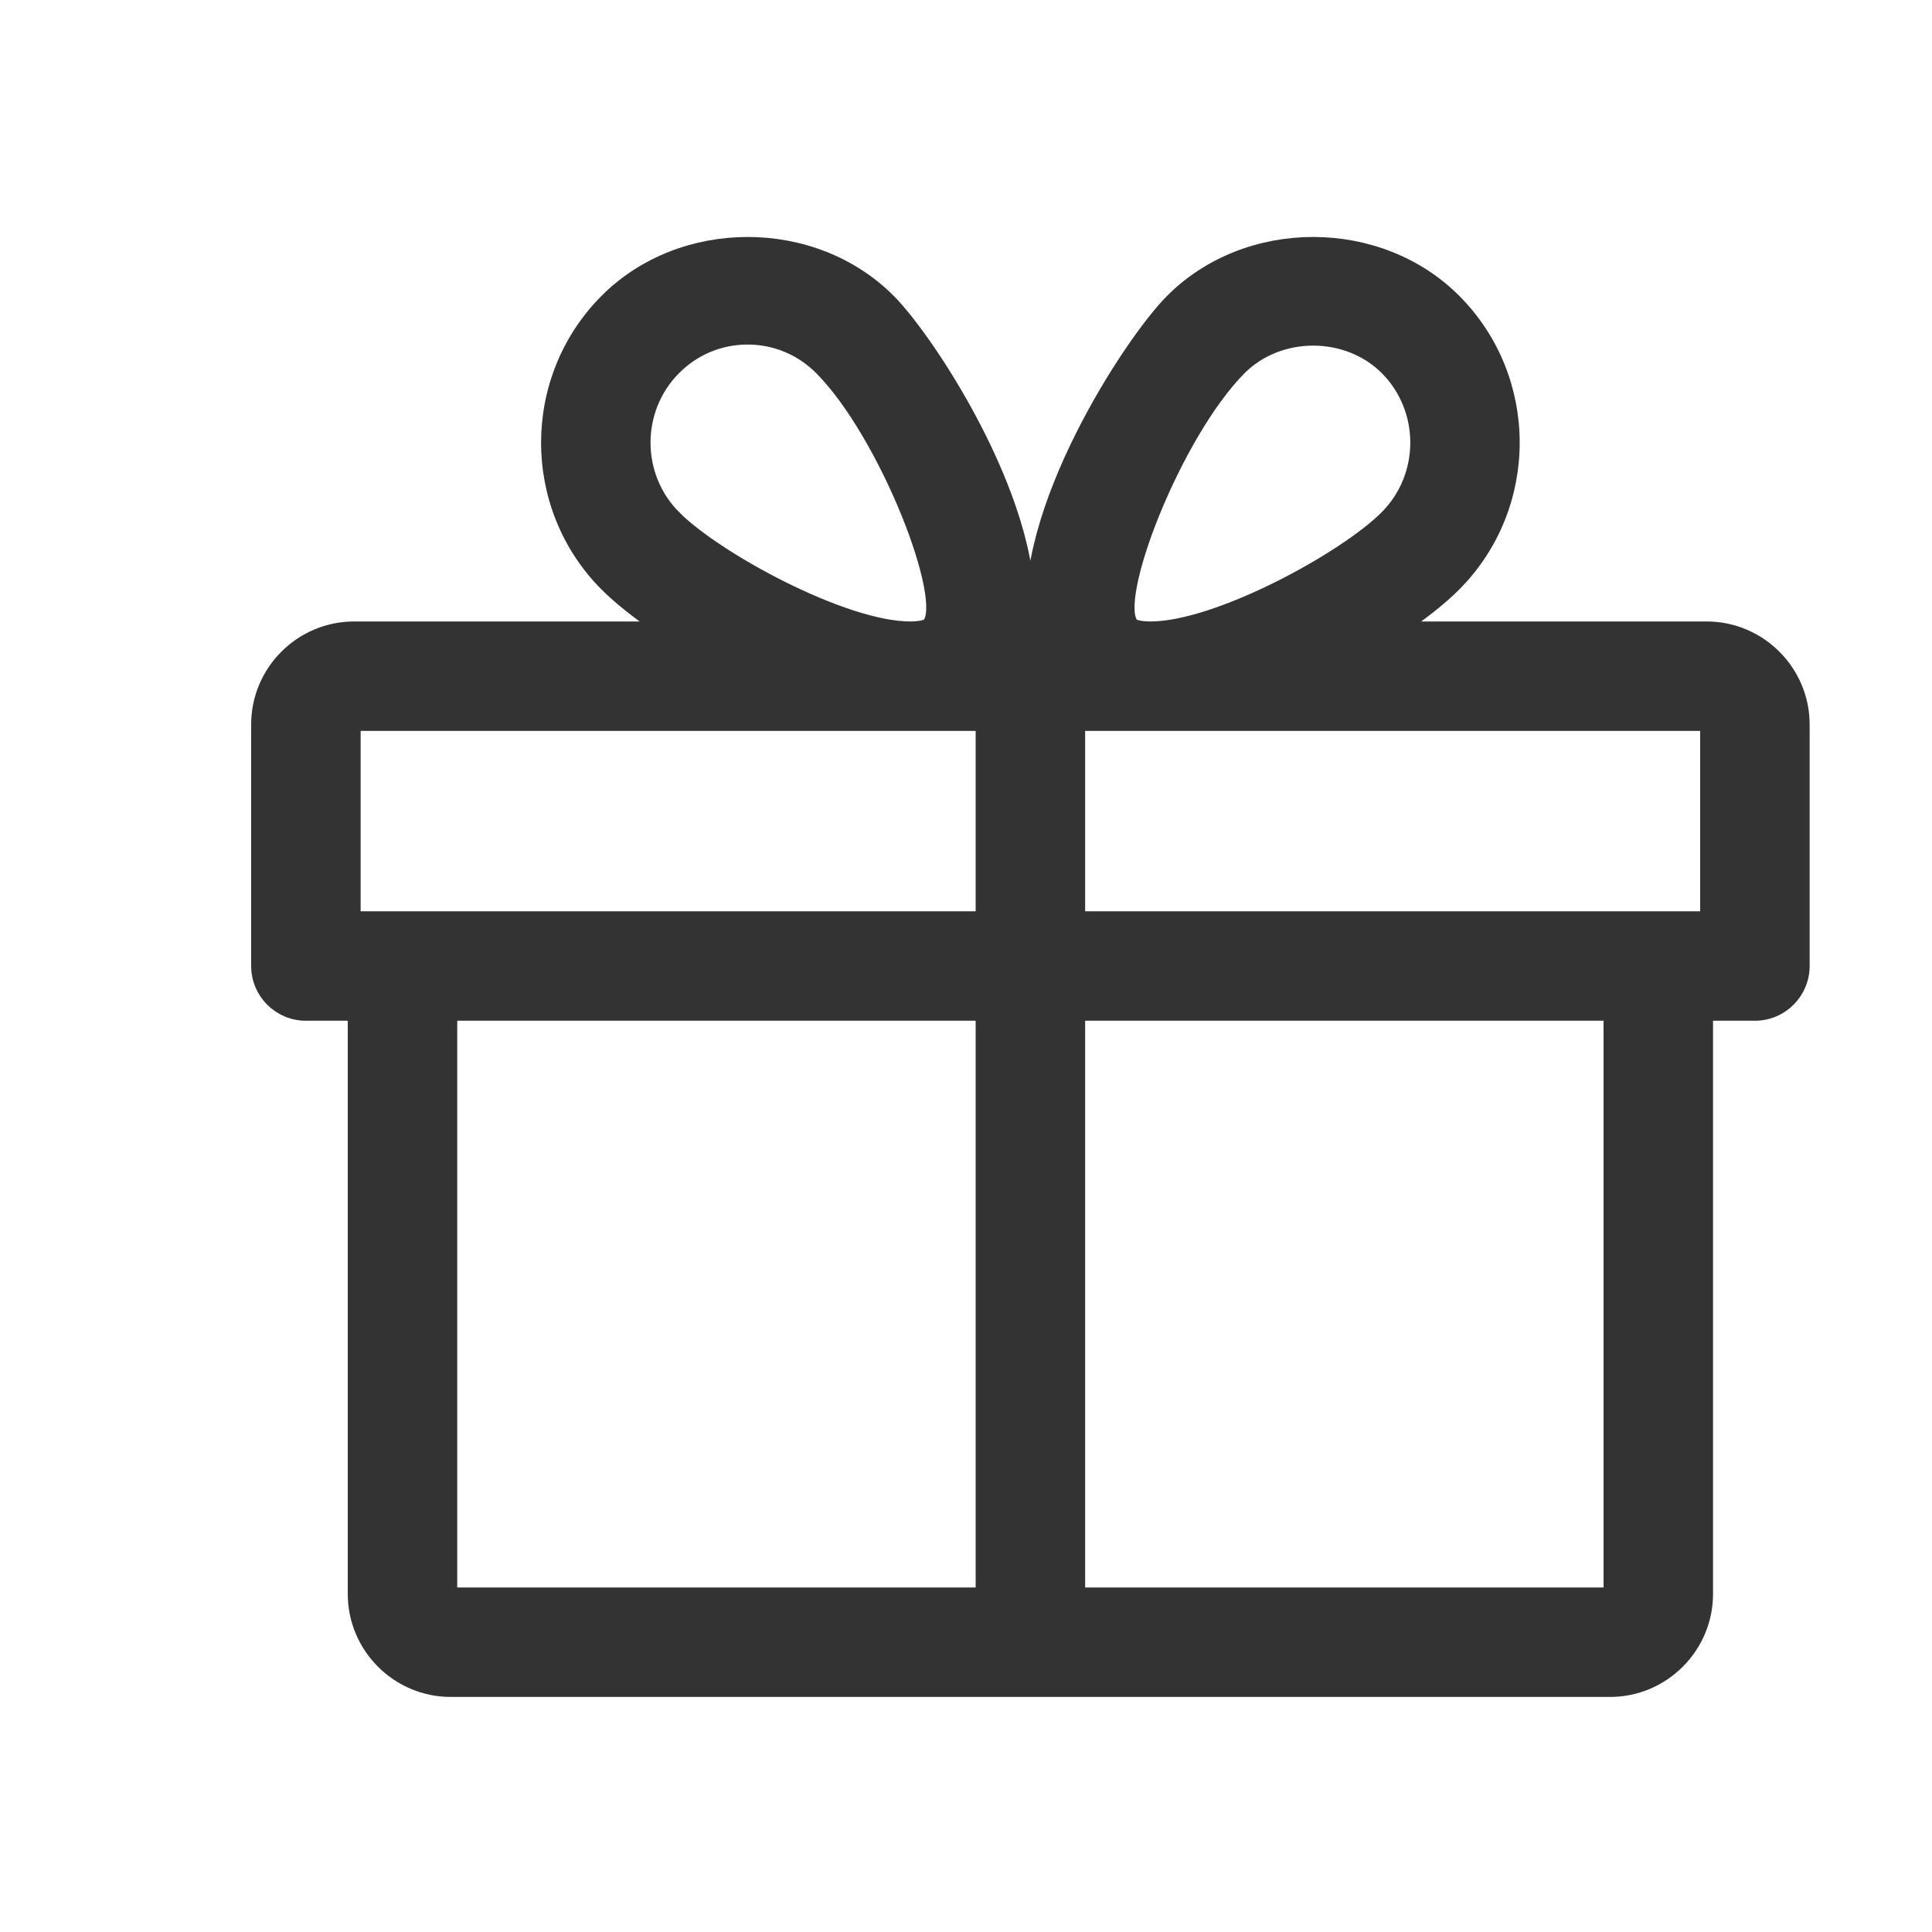 <svg xmlns="http://www.w3.org/2000/svg" xmlns:xlink="http://www.w3.org/1999/xlink" width="30" height="30" viewBox="0 0 30 30">
    <defs>
        <path id="g94ng90vva" d="M0.751 0.013L30.751 0.013 30.751 30.013 0.751 30.013z"/>
    </defs>
    <g fill="none" fill-rule="evenodd">
        <g>
            <g>
                <g>
                    <g>
                        <g transform="translate(-444 -723) translate(206 693) translate(238) translate(0 30) translate(.25)">
                            <mask id="0iyfu9hj7b" fill="#fff">
                                <use xlink:href="#g94ng90vva"/>
                            </mask>
                            <path fill="#333" stroke="#333" stroke-width=".2" d="M16.5 14.25h9.75v-3H16.5v3zm0 10.5h8.25v-9H16.5v9zm-9.75 0H15v-9H6.75v9zm-1.5-10.5H15v-3H5.25v3zm4.973-6.228c-.629-.633-.629-1.665 0-2.298.304-.306.707-.474 1.136-.474.428 0 .832.168 1.136.474 1.011 1.017 2.016 3.615 1.667 3.976 0 0-.064.05-.278.05-1.037 0-3.015-1.077-3.662-1.728zM17.337 9.7c-.348-.361.657-2.959 1.668-3.976.609-.61 1.665-.609 2.273 0 .628.633.628 1.665 0 2.298-.647.651-2.625 1.728-3.662 1.728-.215 0-.277-.048-.279-.05zm8.913.05h-4.746c.34-.232.633-.463.837-.67 1.209-1.217 1.209-3.197 0-4.413-1.175-1.182-3.224-1.184-4.4 0-.649.652-2.375 3.309-2.137 5.083h-.108c.237-1.774-1.488-4.431-2.137-5.083-1.176-1.184-3.225-1.182-4.4 0C7.95 5.883 7.95 7.863 9.157 9.079c.206.207.498.438.839.671H5.25c-.827 0-1.5.674-1.5 1.5V15c0 .414.336.75.75.75h.75v9c0 .826.673 1.5 1.5 1.5h18c.826 0 1.5-.674 1.5-1.5v-9H27c.414 0 .75-.336.75-.75v-3.75c0-.826-.674-1.5-1.5-1.5h0z" mask="url(#0iyfu9hj7b)"/>
                        </g>
                    </g>
                </g>
            </g>
        </g>
    </g>
</svg>
